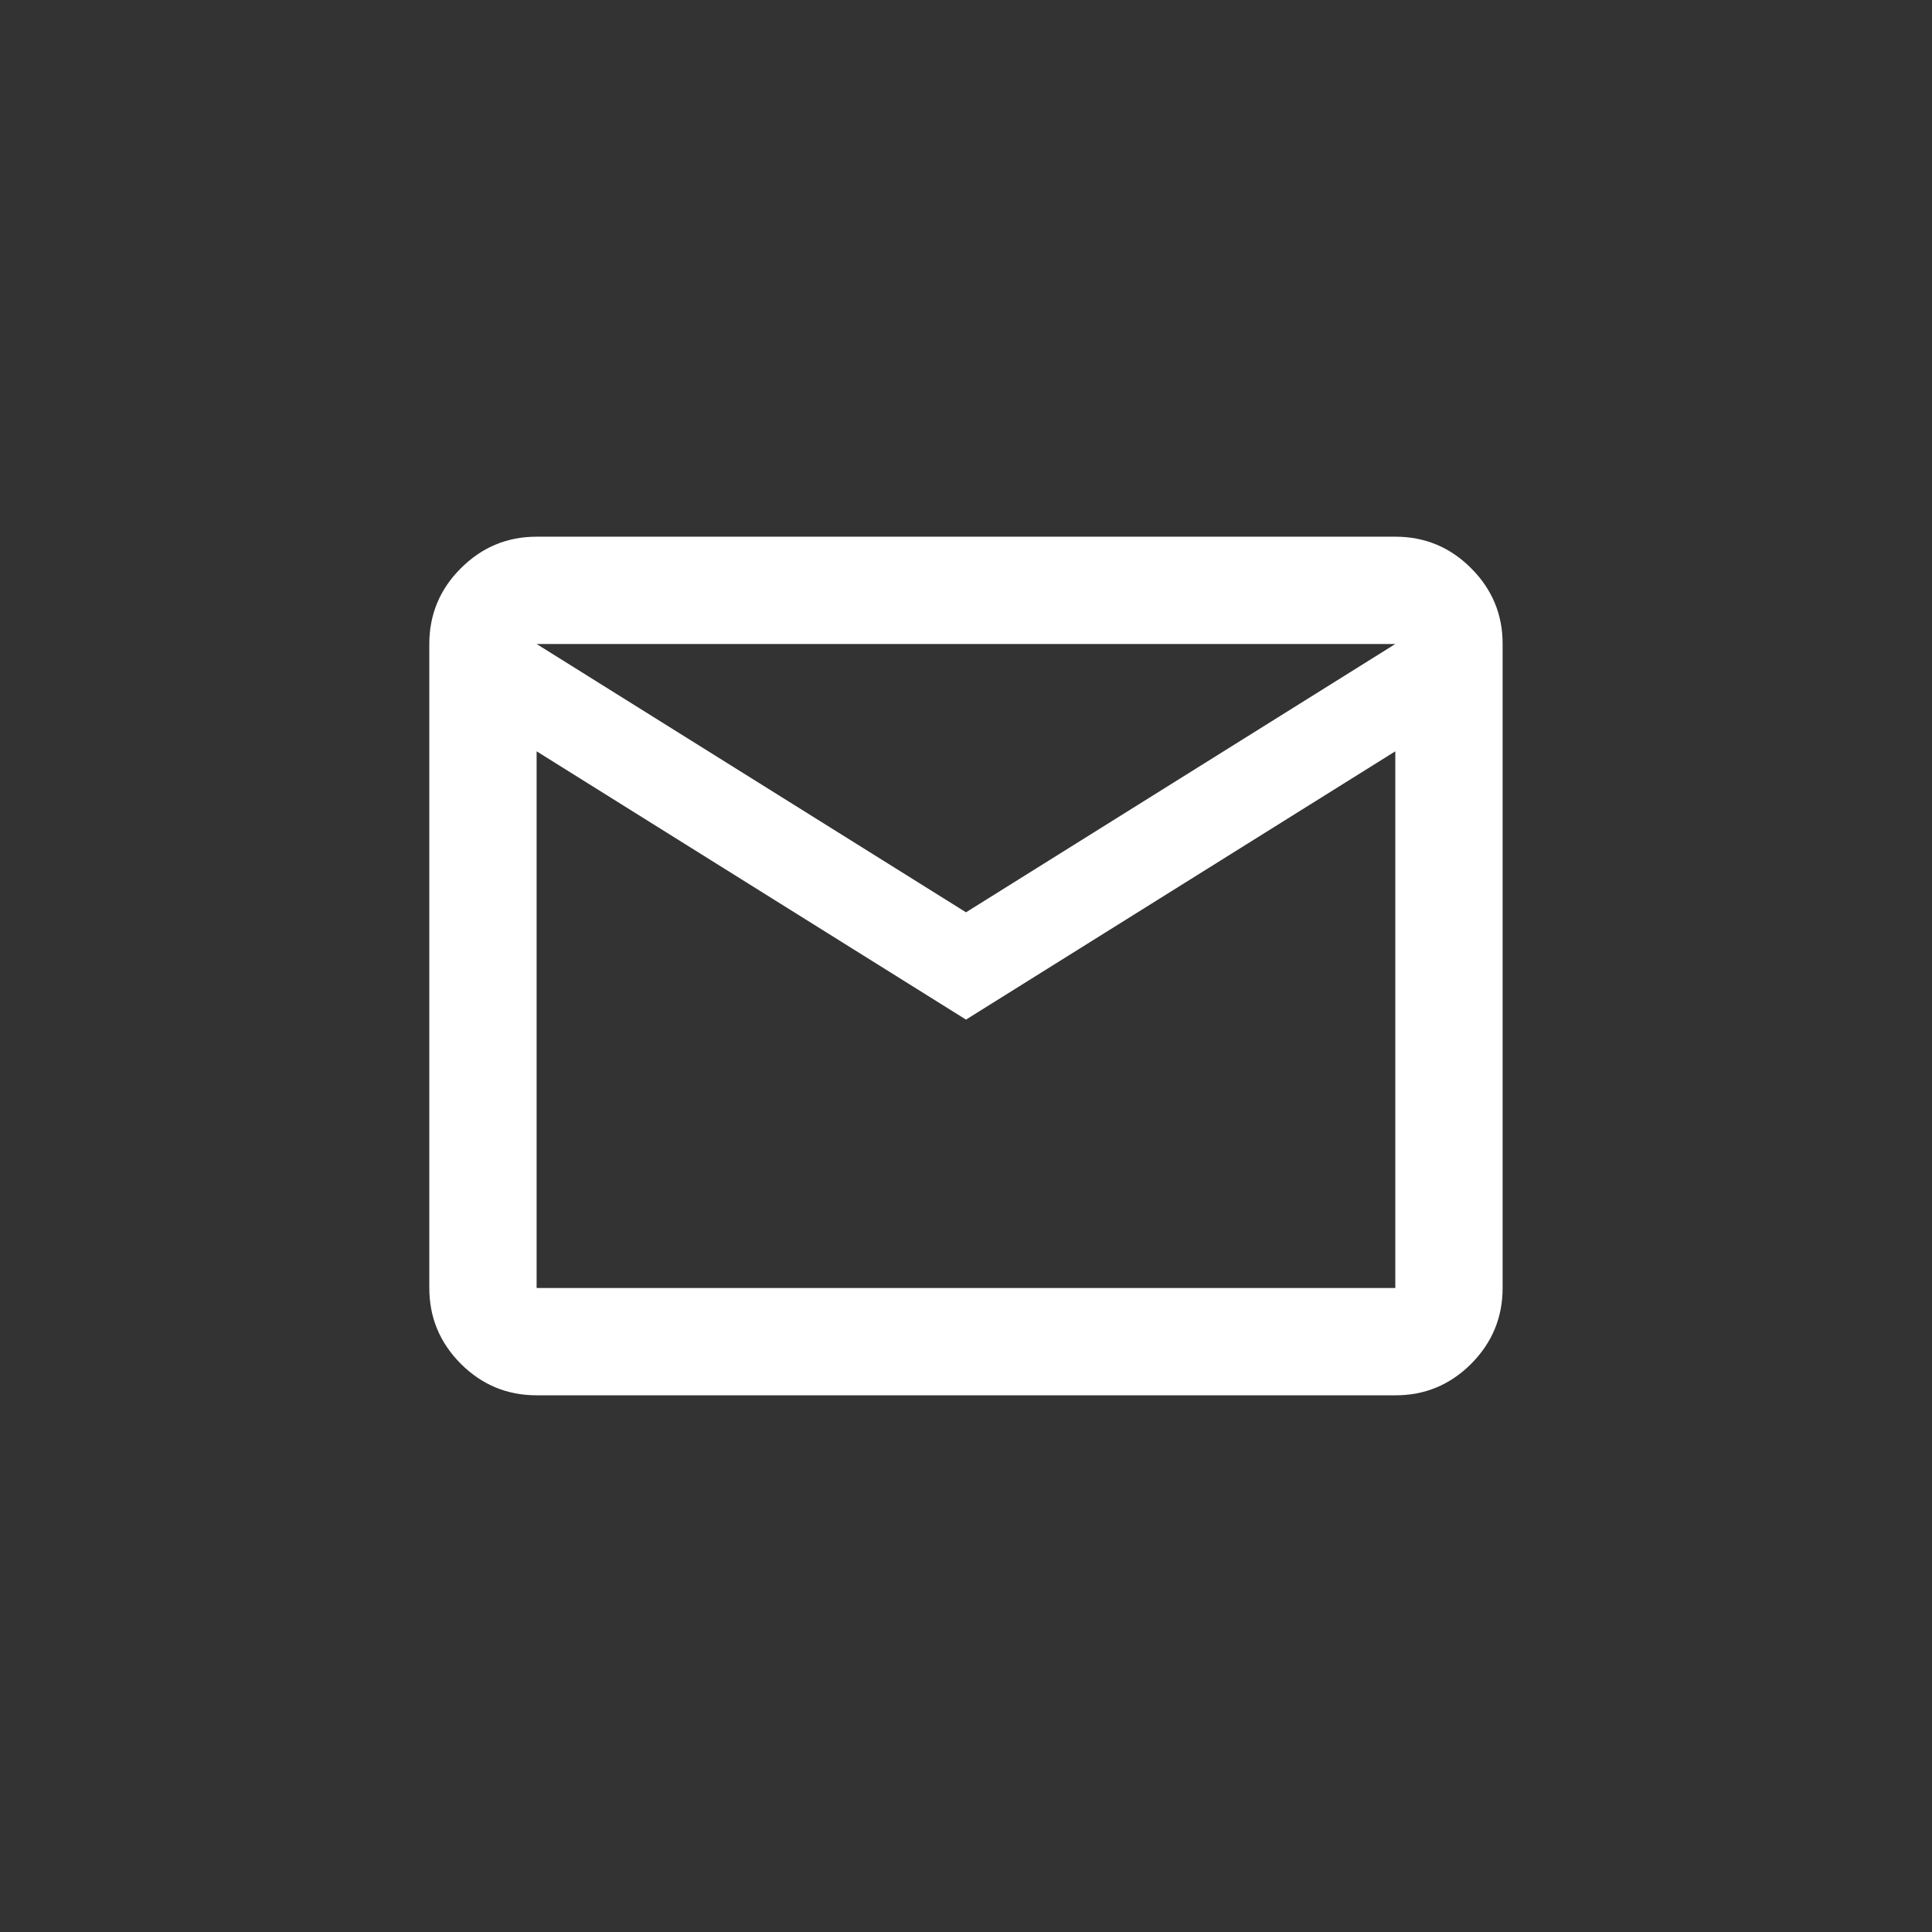 <svg width="24" height="24" viewBox="0 0 24 24" fill="none" xmlns="http://www.w3.org/2000/svg">
<rect x="0" y="0" width="24" height="24" fill="#333333" stroke="none"/>
<g clip-path="url(#clip0_1628_1460)">
<path d="M6.666 17.333C6.3 17.333 5.986 17.203 5.725 16.942C5.464 16.681 5.333 16.367 5.333 16V8C5.333 7.633 5.464 7.319 5.725 7.059C5.986 6.798 6.3 6.667 6.666 6.667H17.333C17.7 6.667 18.014 6.797 18.275 7.059C18.536 7.32 18.667 7.634 18.666 8V16C18.666 16.366 18.536 16.68 18.275 16.942C18.014 17.203 17.7 17.334 17.333 17.333H6.666ZM12 12.666L6.666 9.333V16H17.333V9.333L12 12.666ZM12 11.333L17.333 8H6.666L12 11.333ZM6.666 9.333V8V16V9.333Z" fill="white"/>
</g>
<defs>
<clipPath id="clip0_1628_1460">
<rect width="16" height="16" fill="white" transform="translate(4 4)"/>
</clipPath>
</defs>
</svg>
